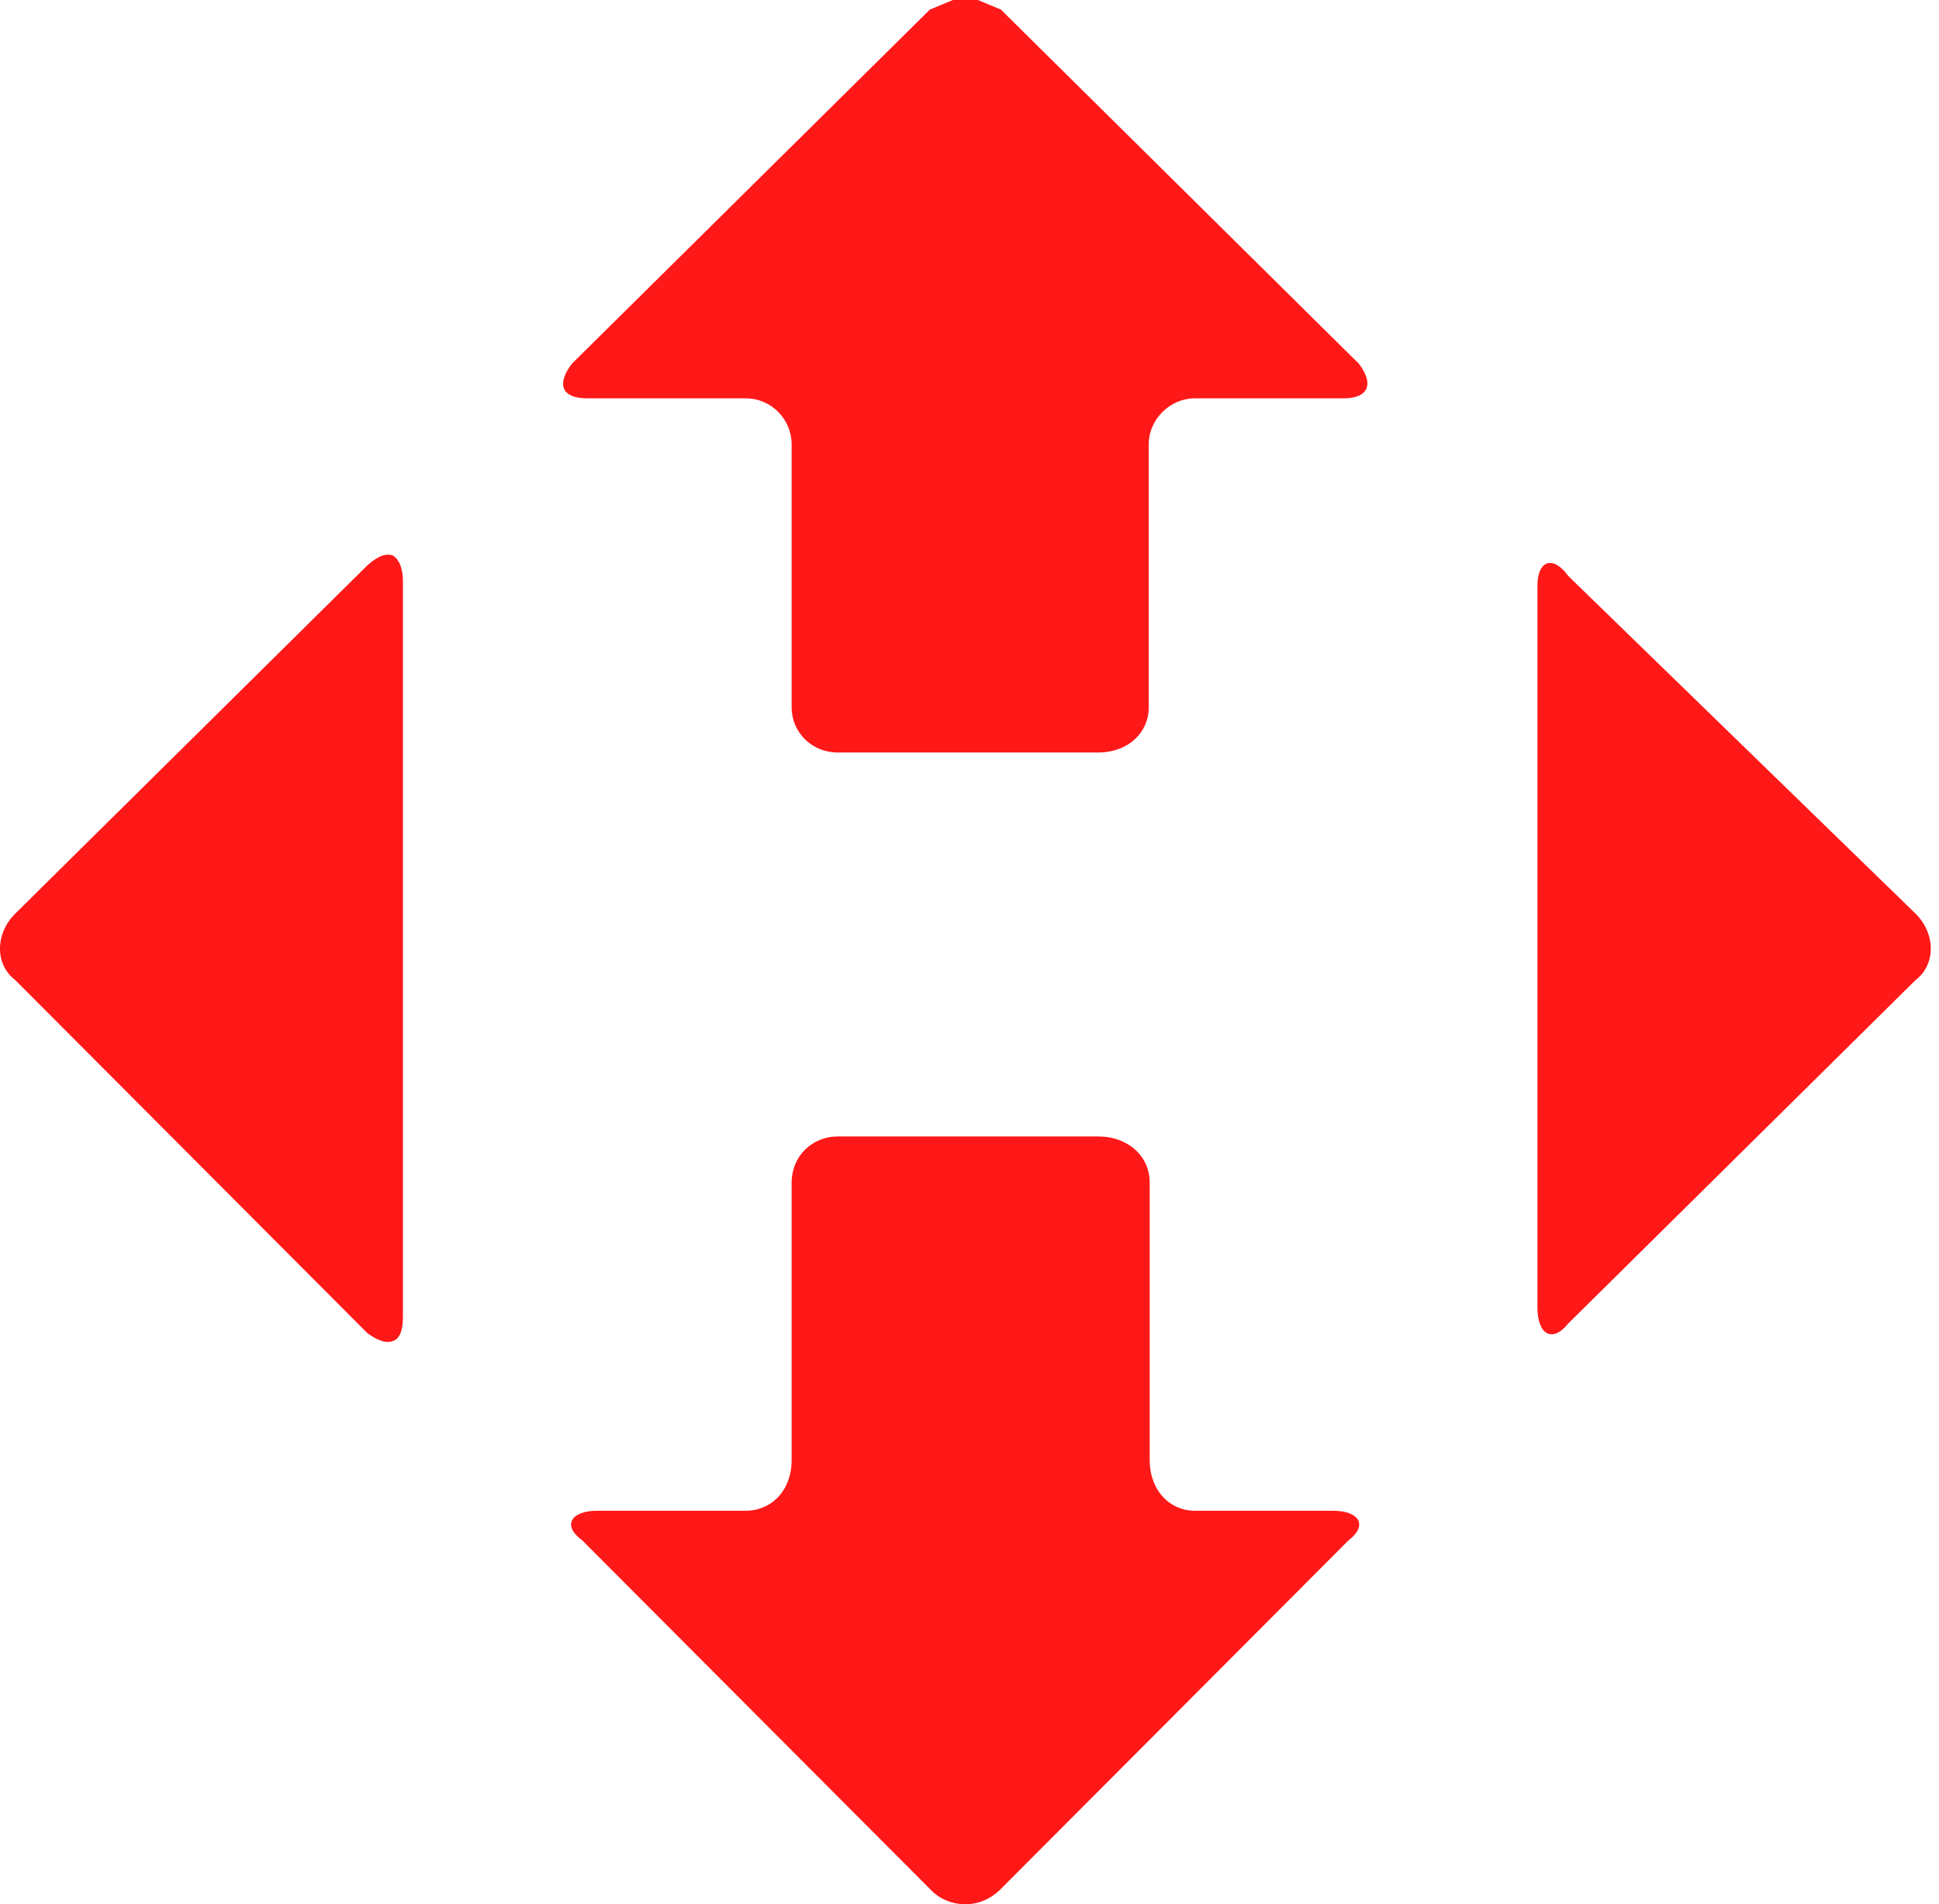 <svg width="56" height="55" viewBox="0 0 56 55" fill="none" xmlns="http://www.w3.org/2000/svg">
<path fill-rule="evenodd" clip-rule="evenodd" d="M44.681 16.273C44.847 16.217 45.069 16.328 45.29 16.633C45.29 16.633 45.29 16.633 55.326 26.391C55.908 26.973 55.908 27.86 55.326 28.304C55.326 28.304 55.326 28.304 45.29 38.228C45.069 38.506 44.847 38.589 44.681 38.506C44.514 38.422 44.403 38.145 44.403 37.785V16.91C44.403 16.55 44.514 16.328 44.681 16.273Z" fill="#FF1818"/>
<path fill-rule="evenodd" clip-rule="evenodd" d="M27.521 0H28.241L28.907 0.277C28.907 0.277 28.907 0.277 39.247 10.507C39.691 11.089 39.524 11.505 38.803 11.505C38.803 11.505 38.803 11.505 34.507 11.505C33.786 11.505 33.176 12.114 33.176 12.835C33.176 12.835 33.176 12.835 33.176 20.431C33.176 21.152 32.594 21.734 31.707 21.734C31.707 21.734 31.707 21.734 24.194 21.734C23.446 21.734 22.863 21.152 22.863 20.431C22.863 20.431 22.863 20.431 22.863 12.835C22.863 12.114 22.281 11.505 21.533 11.505H16.959C16.21 11.505 16.072 11.089 16.515 10.507C16.515 10.507 16.515 10.507 26.855 0.277L27.521 0Z" fill="#FF1818"/>
<path fill-rule="evenodd" clip-rule="evenodd" d="M11.359 16.051C11.525 16.162 11.636 16.411 11.636 16.772V38.062C11.636 38.45 11.525 38.672 11.359 38.727C11.165 38.81 10.915 38.727 10.611 38.505C10.611 38.505 10.611 38.505 0.437 28.304C-0.146 27.86 -0.146 26.973 0.437 26.391C0.437 26.391 0.437 26.391 10.611 16.328C10.915 16.051 11.165 15.968 11.359 16.051Z" fill="#FF1818"/>
<path fill-rule="evenodd" clip-rule="evenodd" d="M24.194 32.823C24.194 32.823 24.194 32.823 31.707 32.823C32.594 32.823 33.204 33.405 33.204 34.153C33.204 34.153 33.204 34.153 33.204 42.165C33.204 43.052 33.786 43.634 34.507 43.634H38.499C39.247 43.634 39.524 44.05 38.942 44.493C38.942 44.493 38.942 44.493 28.907 54.556C28.602 54.861 28.241 55 27.881 55C27.521 55 27.133 54.861 26.855 54.556C26.855 54.556 26.855 54.556 16.82 44.493C16.21 44.05 16.515 43.634 17.236 43.634C17.236 43.634 17.236 43.634 21.533 43.634C22.281 43.634 22.863 43.052 22.863 42.165C22.863 42.165 22.863 42.165 22.863 34.153C22.863 33.405 23.446 32.823 24.194 32.823Z" fill="#FF1818"/>
</svg>
